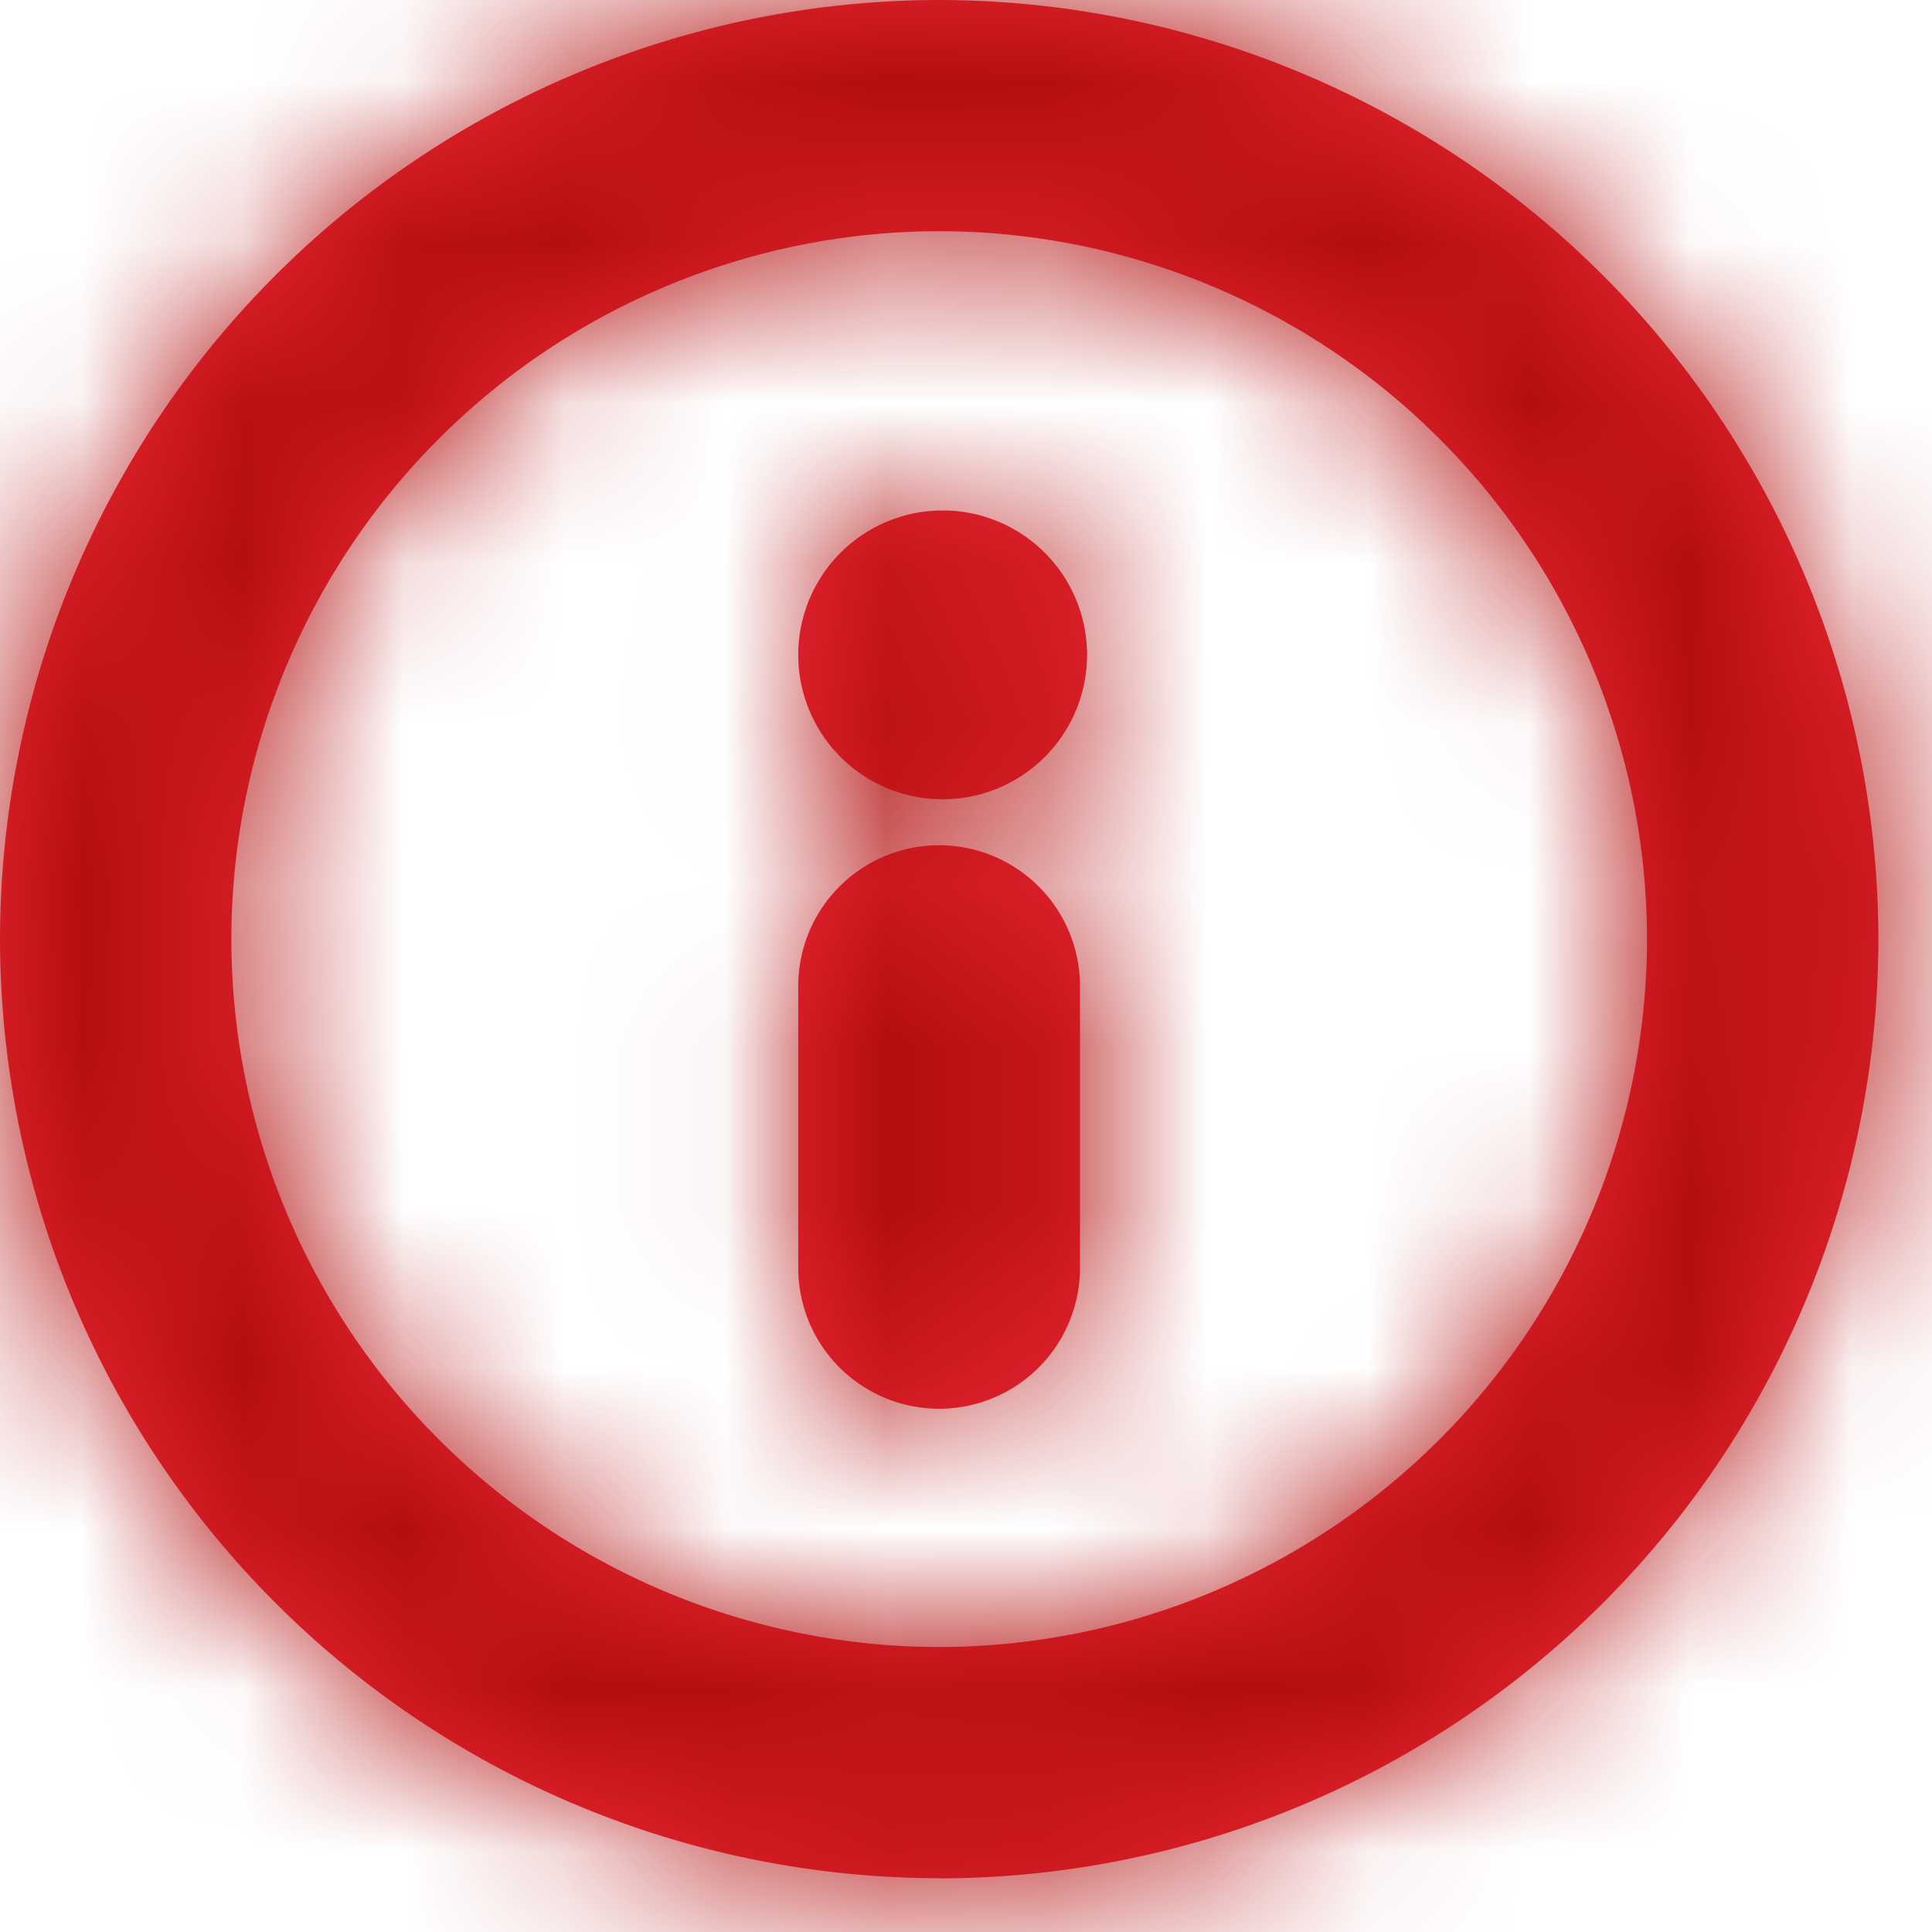 <svg width="12" height="12" viewBox="0 0 12 12" fill="none" xmlns="http://www.w3.org/2000/svg">
    <path fill-rule="evenodd" clip-rule="evenodd" d="M5.833 1.436a4.401 4.401 0 0 0-4.396 4.397 4.401 4.401 0 0 0 4.396 4.397 4.402 4.402 0 0 0 4.397-4.397 4.402 4.402 0 0 0-4.397-4.397zm0 10.23A5.84 5.84 0 0 1 0 5.834 5.84 5.84 0 0 1 5.833 0a5.84 5.84 0 0 1 5.834 5.833 5.84 5.84 0 0 1-5.834 5.834zm-.875-5.541a.875.875 0 1 1 1.75 0v1.75a.875.875 0 1 1-1.75 0v-1.75zm0-2.058a.897.897 0 1 1 1.794.001.897.897 0 0 1-1.794-.001z" fill="#EE2737"/>
    <mask id="6373pu5y3a" style="mask-type:alpha" maskUnits="userSpaceOnUse" x="0" y="0" width="12" height="12">
        <path fill-rule="evenodd" clip-rule="evenodd" d="M5.833 1.436a4.401 4.401 0 0 0-4.396 4.397 4.401 4.401 0 0 0 4.396 4.397 4.402 4.402 0 0 0 4.397-4.397 4.402 4.402 0 0 0-4.397-4.397zm0 10.23A5.84 5.84 0 0 1 0 5.834 5.84 5.84 0 0 1 5.833 0a5.84 5.84 0 0 1 5.834 5.833 5.84 5.84 0 0 1-5.834 5.834zm-.875-5.541a.875.875 0 1 1 1.75 0v1.75a.875.875 0 1 1-1.75 0v-1.75zm0-2.058a.897.897 0 1 1 1.794.001.897.897 0 0 1-1.794-.001z" fill="#fff"/>
    </mask>
    <g mask="url(#6373pu5y3a)">
        <path fill="#B30E0E" d="M-1.167-1.167h14v14h-14z"/>
    </g>
</svg>

